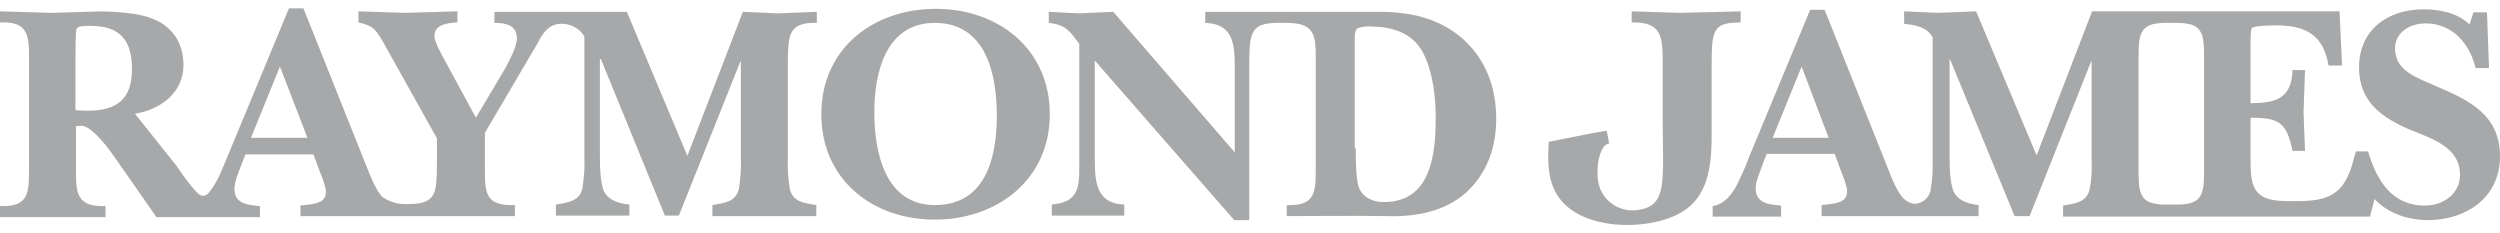 <svg width="150" height="14" viewBox="0 0 150 14" fill="none" xmlns="http://www.w3.org/2000/svg">
<path d="M5.249 6.643C7.019 6.643 7.918 5.95 7.918 4.144C7.918 2.457 7.229 1.554 5.459 1.554C5.279 1.554 4.649 1.524 4.589 1.735C4.529 1.945 4.529 3.18 4.529 3.451V6.613L5.249 6.643ZM18.446 8.269L16.797 3.993L15.057 8.269H18.446ZM33.533 1.433C32.843 1.524 32.544 2.036 32.214 2.668L29.094 7.968V9.955C29.094 11.551 29.064 12.364 30.894 12.304V12.966H18.026V12.334C18.566 12.243 19.556 12.304 19.556 11.521C19.556 11.22 19.316 10.587 19.196 10.316L18.806 9.262H14.727L14.517 9.804C14.337 10.286 14.067 10.858 14.067 11.34C14.067 12.243 14.907 12.304 15.597 12.364V13.026H9.388L6.779 9.293C6.179 8.449 5.369 7.516 4.859 7.546C4.769 7.546 4.679 7.576 4.559 7.576V10.015C4.559 11.521 4.529 12.424 6.329 12.364V13.026H0V12.364C1.77 12.424 1.74 11.551 1.74 10.015V3.692C1.74 2.186 1.77 1.283 0 1.343V0.681C1.05 0.711 2.1 0.741 3.119 0.771C4.109 0.741 5.099 0.711 6.119 0.681C6.989 0.711 8.338 0.771 9.178 1.132C10.378 1.614 11.008 2.608 11.008 3.903C11.008 5.559 9.628 6.583 8.098 6.823L10.618 9.985C10.978 10.527 11.368 11.069 11.818 11.551C11.968 11.701 12.238 11.912 12.537 11.551C13.077 10.919 13.377 10.015 13.677 9.323L17.337 0.5H18.206L22.016 10.045C22.196 10.527 22.585 11.461 22.945 11.822C23.305 12.063 23.725 12.213 24.145 12.243H24.505C26.245 12.243 26.185 11.491 26.215 9.895V8.299L23.035 2.608C22.555 1.795 22.436 1.554 21.506 1.343V0.681C22.436 0.711 23.365 0.741 24.295 0.771C25.345 0.741 26.395 0.711 27.445 0.681V1.343C26.965 1.373 26.065 1.433 26.065 2.156C26.065 2.517 26.545 3.361 26.725 3.692L28.554 7.064L30.324 4.083C30.564 3.632 31.014 2.788 31.014 2.307C31.014 1.494 30.324 1.373 29.664 1.373V0.711H37.612L41.242 9.353L44.571 0.711C45.261 0.741 45.981 0.771 46.671 0.801C47.42 0.771 48.14 0.741 49.01 0.711V1.373C47.241 1.313 47.3 2.216 47.27 3.752V9.564C47.241 10.166 47.3 10.768 47.391 11.34C47.571 12.123 48.26 12.183 48.98 12.304V12.966H42.742V12.304C43.431 12.183 44.151 12.123 44.331 11.34C44.421 10.738 44.481 10.166 44.451 9.564V3.692H44.421L40.732 12.936H39.892L36.053 3.541H35.993V9.232C35.993 9.835 35.993 11.009 36.263 11.521C36.563 12.063 37.193 12.213 37.762 12.274V12.936H33.353V12.274C34.043 12.153 34.763 12.093 34.943 11.31C35.033 10.708 35.093 10.136 35.063 9.533V2.186C34.763 1.674 34.163 1.373 33.533 1.433ZM49.28 6.854C49.28 2.879 52.429 0.53 56.149 0.53C59.868 0.53 62.987 2.909 62.987 6.854C62.987 10.798 59.808 13.177 56.089 13.177C52.34 13.177 49.28 10.768 49.28 6.854ZM52.459 6.733C52.459 9.112 53.089 12.304 56.089 12.304C59.118 12.304 59.808 9.503 59.808 6.944C59.808 4.475 59.178 1.373 56.089 1.373C53.149 1.373 52.459 4.354 52.459 6.733ZM76.605 1.373C74.955 1.403 74.955 2.006 74.955 4.294V13.207H74.055L65.687 3.632V9.353C65.687 10.768 65.687 12.213 67.457 12.274V12.936H63.107V12.274C64.637 12.123 64.757 11.37 64.757 10.045V2.638C64.157 1.825 63.947 1.494 62.927 1.373V0.711C63.527 0.741 64.097 0.771 64.697 0.801C65.387 0.771 66.077 0.741 66.797 0.711L74.085 9.142V4.204C74.085 2.788 74.085 1.433 72.316 1.373V0.711H82.783C84.583 0.711 86.263 1.072 87.672 2.246C89.142 3.511 89.772 5.228 89.772 7.125C89.772 8.841 89.232 10.377 87.972 11.551C86.653 12.725 84.883 13.026 83.143 12.966C82.154 12.936 77.205 12.966 77.205 12.966V12.304C78.974 12.364 78.944 11.491 78.944 9.955V3.692C78.944 2.216 78.974 1.373 77.205 1.373H76.605ZM81.344 8.871C81.344 9.413 81.344 10.708 81.524 11.22C81.764 11.852 82.364 12.123 83.023 12.123C85.873 12.123 86.143 9.262 86.143 7.034C86.143 5.8 85.963 4.294 85.393 3.18C84.733 1.915 83.443 1.584 82.124 1.584C81.974 1.584 81.524 1.614 81.374 1.765C81.314 1.915 81.284 2.066 81.284 2.216V8.901L81.344 8.871ZM96.551 8.6C96.461 8.63 96.401 8.66 96.311 8.72C96.011 8.961 95.741 9.895 95.891 10.889C96.071 12.003 97.121 12.755 98.23 12.605C100.09 12.364 99.76 10.949 99.76 7.004V3.722C99.76 2.186 99.7 1.313 97.9 1.343V0.681C98.83 0.711 99.88 0.741 100.81 0.771C101.95 0.741 103.269 0.711 104.439 0.681V1.343C102.909 1.373 102.699 1.644 102.699 3.722V8.209C102.699 11.28 101.89 12.876 98.98 13.388C96.851 13.749 93.971 13.297 93.161 11.159C92.772 10.106 92.921 8.991 92.921 8.51L95.651 7.968L96.401 7.847L96.551 8.6ZM109.718 8.269L108.098 3.993L106.359 8.269H109.718ZM141.362 9.082H142.082C142.591 10.768 143.461 12.334 145.501 12.334C146.581 12.334 147.6 11.641 147.6 10.497C147.6 8.781 145.831 8.299 144.541 7.757C142.891 7.034 141.542 6.101 141.542 4.053C141.542 1.765 143.281 0.56 145.411 0.56C146.401 0.56 147.451 0.771 148.17 1.464L148.41 0.741H149.22L149.34 4.083H148.53C148.2 2.638 147.151 1.403 145.531 1.403C144.631 1.403 143.701 1.915 143.701 2.909C143.701 4.294 145.111 4.686 146.161 5.167C148.14 6.01 150 6.884 150 9.383C150 11.882 147.93 13.207 145.681 13.207C144.511 13.207 143.281 12.816 142.472 11.942L142.202 12.996H123.785V12.334C124.475 12.213 125.195 12.153 125.375 11.37C125.495 10.768 125.525 10.196 125.495 9.594V3.692H125.465L121.776 12.966H120.876L117.007 3.571H116.977V9.262C116.977 9.865 116.977 11.039 117.247 11.551C117.547 12.093 118.176 12.243 118.716 12.304V12.966H109.298V12.304C109.838 12.213 110.828 12.274 110.828 11.491C110.828 11.19 110.588 10.557 110.468 10.286L110.078 9.232H105.999L105.789 9.774C105.639 10.256 105.339 10.828 105.339 11.31C105.339 12.213 106.179 12.274 106.869 12.334V12.996H102.759V12.364C103.509 12.243 103.959 11.611 104.289 10.949C104.529 10.437 104.769 9.925 104.949 9.413L108.608 0.59H109.478L113.287 10.136C113.467 10.617 113.857 11.581 114.217 11.912C114.337 12.033 114.487 12.123 114.667 12.183C114.817 12.243 114.997 12.243 115.147 12.183C115.507 12.063 115.777 11.762 115.837 11.4C115.927 10.798 115.987 10.226 115.957 9.624V2.246C115.627 1.614 114.907 1.494 114.247 1.433V0.681C114.907 0.711 115.597 0.741 116.257 0.771C117.037 0.741 117.786 0.711 118.566 0.681L122.196 9.323L125.525 0.681H140.372L140.522 3.933H139.712C139.412 2.096 138.332 1.524 136.593 1.524C136.383 1.524 135.183 1.524 135.093 1.704C135.033 1.795 135.033 2.608 135.033 2.758V6.191C136.533 6.191 137.493 5.92 137.553 4.204H138.302C138.272 5.047 138.242 5.92 138.212 6.763C138.242 7.516 138.272 8.299 138.302 9.052H137.553C137.193 7.335 136.743 7.064 135.033 7.064V9.202C135.033 10.949 134.973 12.063 137.163 12.063H138.092C140.042 12.033 140.792 11.37 141.272 9.353C141.302 9.293 141.332 9.172 141.362 9.082ZM132.244 3.692C132.244 2.487 132.274 1.704 131.434 1.464C131.194 1.403 130.924 1.373 130.684 1.373H129.874C129.634 1.373 129.364 1.403 129.124 1.464C128.284 1.704 128.314 2.517 128.314 3.692V9.955C128.314 11.159 128.284 11.942 129.124 12.183C129.364 12.243 129.634 12.274 129.874 12.274H130.684C130.924 12.274 131.194 12.243 131.434 12.183C132.274 11.942 132.244 11.129 132.244 9.955V3.692Z" fill="#A7A8A9"/>
</svg>
